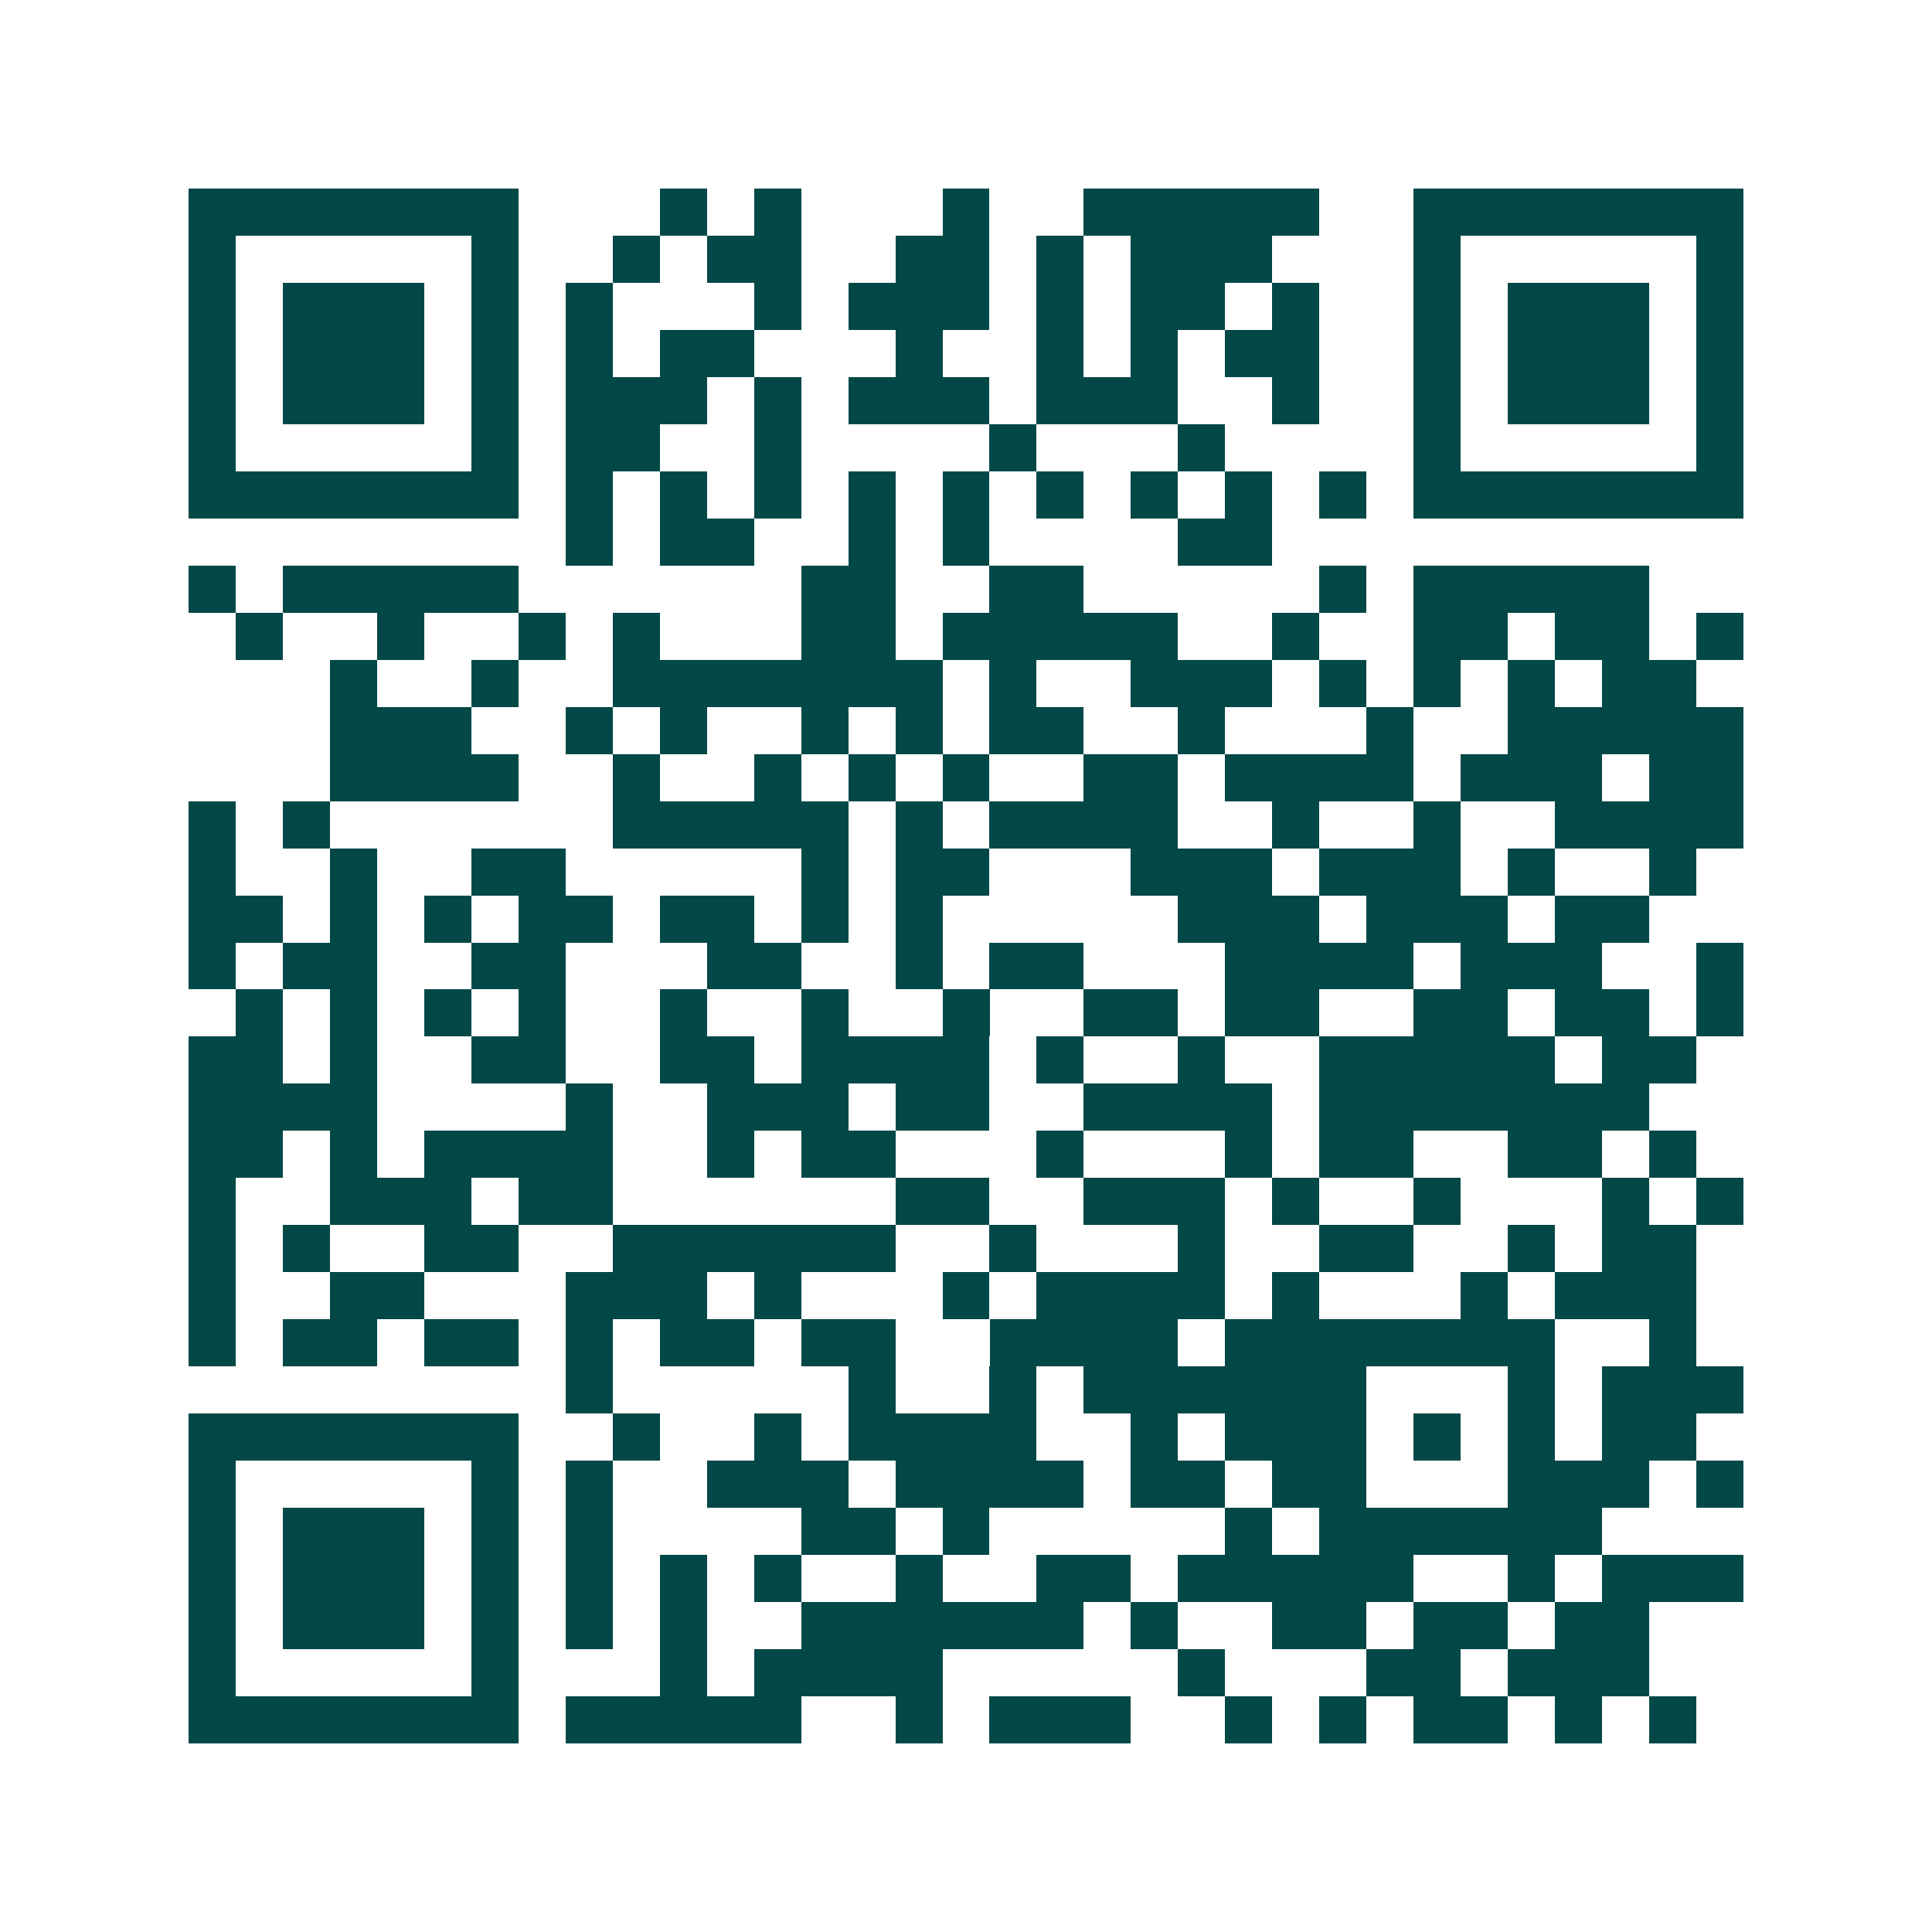 <svg xmlns="http://www.w3.org/2000/svg" width="200" height="200" viewBox="0 0 41 41" shape-rendering="crispEdges"><path fill="#ffffff" d="M0 0h41v41H0z"/><path stroke="#014847" d="M4 4.5h7m3 0h1m1 0h1m3 0h1m2 0h5m2 0h7M4 5.5h1m5 0h1m2 0h1m1 0h2m2 0h2m1 0h1m1 0h3m3 0h1m5 0h1M4 6.5h1m1 0h3m1 0h1m1 0h1m3 0h1m1 0h3m1 0h1m1 0h2m1 0h1m2 0h1m1 0h3m1 0h1M4 7.5h1m1 0h3m1 0h1m1 0h1m1 0h2m3 0h1m2 0h1m1 0h1m1 0h2m2 0h1m1 0h3m1 0h1M4 8.5h1m1 0h3m1 0h1m1 0h3m1 0h1m1 0h3m1 0h3m2 0h1m2 0h1m1 0h3m1 0h1M4 9.5h1m5 0h1m1 0h2m2 0h1m4 0h1m3 0h1m4 0h1m5 0h1M4 10.5h7m1 0h1m1 0h1m1 0h1m1 0h1m1 0h1m1 0h1m1 0h1m1 0h1m1 0h1m1 0h7M12 11.5h1m1 0h2m2 0h1m1 0h1m4 0h2M4 12.5h1m1 0h5m6 0h2m2 0h2m5 0h1m1 0h5M5 13.5h1m2 0h1m2 0h1m1 0h1m3 0h2m1 0h5m2 0h1m2 0h2m1 0h2m1 0h1M7 14.5h1m2 0h1m2 0h7m1 0h1m2 0h3m1 0h1m1 0h1m1 0h1m1 0h2M7 15.5h3m2 0h1m1 0h1m2 0h1m1 0h1m1 0h2m2 0h1m3 0h1m2 0h5M7 16.5h4m2 0h1m2 0h1m1 0h1m1 0h1m2 0h2m1 0h4m1 0h3m1 0h2M4 17.5h1m1 0h1m6 0h5m1 0h1m1 0h4m2 0h1m2 0h1m2 0h4M4 18.5h1m2 0h1m2 0h2m5 0h1m1 0h2m3 0h3m1 0h3m1 0h1m2 0h1M4 19.5h2m1 0h1m1 0h1m1 0h2m1 0h2m1 0h1m1 0h1m5 0h3m1 0h3m1 0h2M4 20.5h1m1 0h2m2 0h2m3 0h2m2 0h1m1 0h2m3 0h4m1 0h3m2 0h1M5 21.5h1m1 0h1m1 0h1m1 0h1m2 0h1m2 0h1m2 0h1m2 0h2m1 0h2m2 0h2m1 0h2m1 0h1M4 22.5h2m1 0h1m2 0h2m2 0h2m1 0h4m1 0h1m2 0h1m2 0h5m1 0h2M4 23.5h4m4 0h1m2 0h3m1 0h2m2 0h4m1 0h7M4 24.5h2m1 0h1m1 0h4m2 0h1m1 0h2m3 0h1m3 0h1m1 0h2m2 0h2m1 0h1M4 25.5h1m2 0h3m1 0h2m6 0h2m2 0h3m1 0h1m2 0h1m3 0h1m1 0h1M4 26.5h1m1 0h1m2 0h2m2 0h6m2 0h1m3 0h1m2 0h2m2 0h1m1 0h2M4 27.5h1m2 0h2m3 0h3m1 0h1m3 0h1m1 0h4m1 0h1m3 0h1m1 0h3M4 28.5h1m1 0h2m1 0h2m1 0h1m1 0h2m1 0h2m2 0h4m1 0h7m2 0h1M12 29.5h1m5 0h1m2 0h1m1 0h6m3 0h1m1 0h3M4 30.5h7m2 0h1m2 0h1m1 0h4m2 0h1m1 0h3m1 0h1m1 0h1m1 0h2M4 31.5h1m5 0h1m1 0h1m2 0h3m1 0h4m1 0h2m1 0h2m3 0h3m1 0h1M4 32.5h1m1 0h3m1 0h1m1 0h1m4 0h2m1 0h1m5 0h1m1 0h6M4 33.5h1m1 0h3m1 0h1m1 0h1m1 0h1m1 0h1m2 0h1m2 0h2m1 0h5m2 0h1m1 0h3M4 34.5h1m1 0h3m1 0h1m1 0h1m1 0h1m2 0h6m1 0h1m2 0h2m1 0h2m1 0h2M4 35.5h1m5 0h1m3 0h1m1 0h4m5 0h1m3 0h2m1 0h3M4 36.5h7m1 0h5m2 0h1m1 0h3m2 0h1m1 0h1m1 0h2m1 0h1m1 0h1"/></svg>
